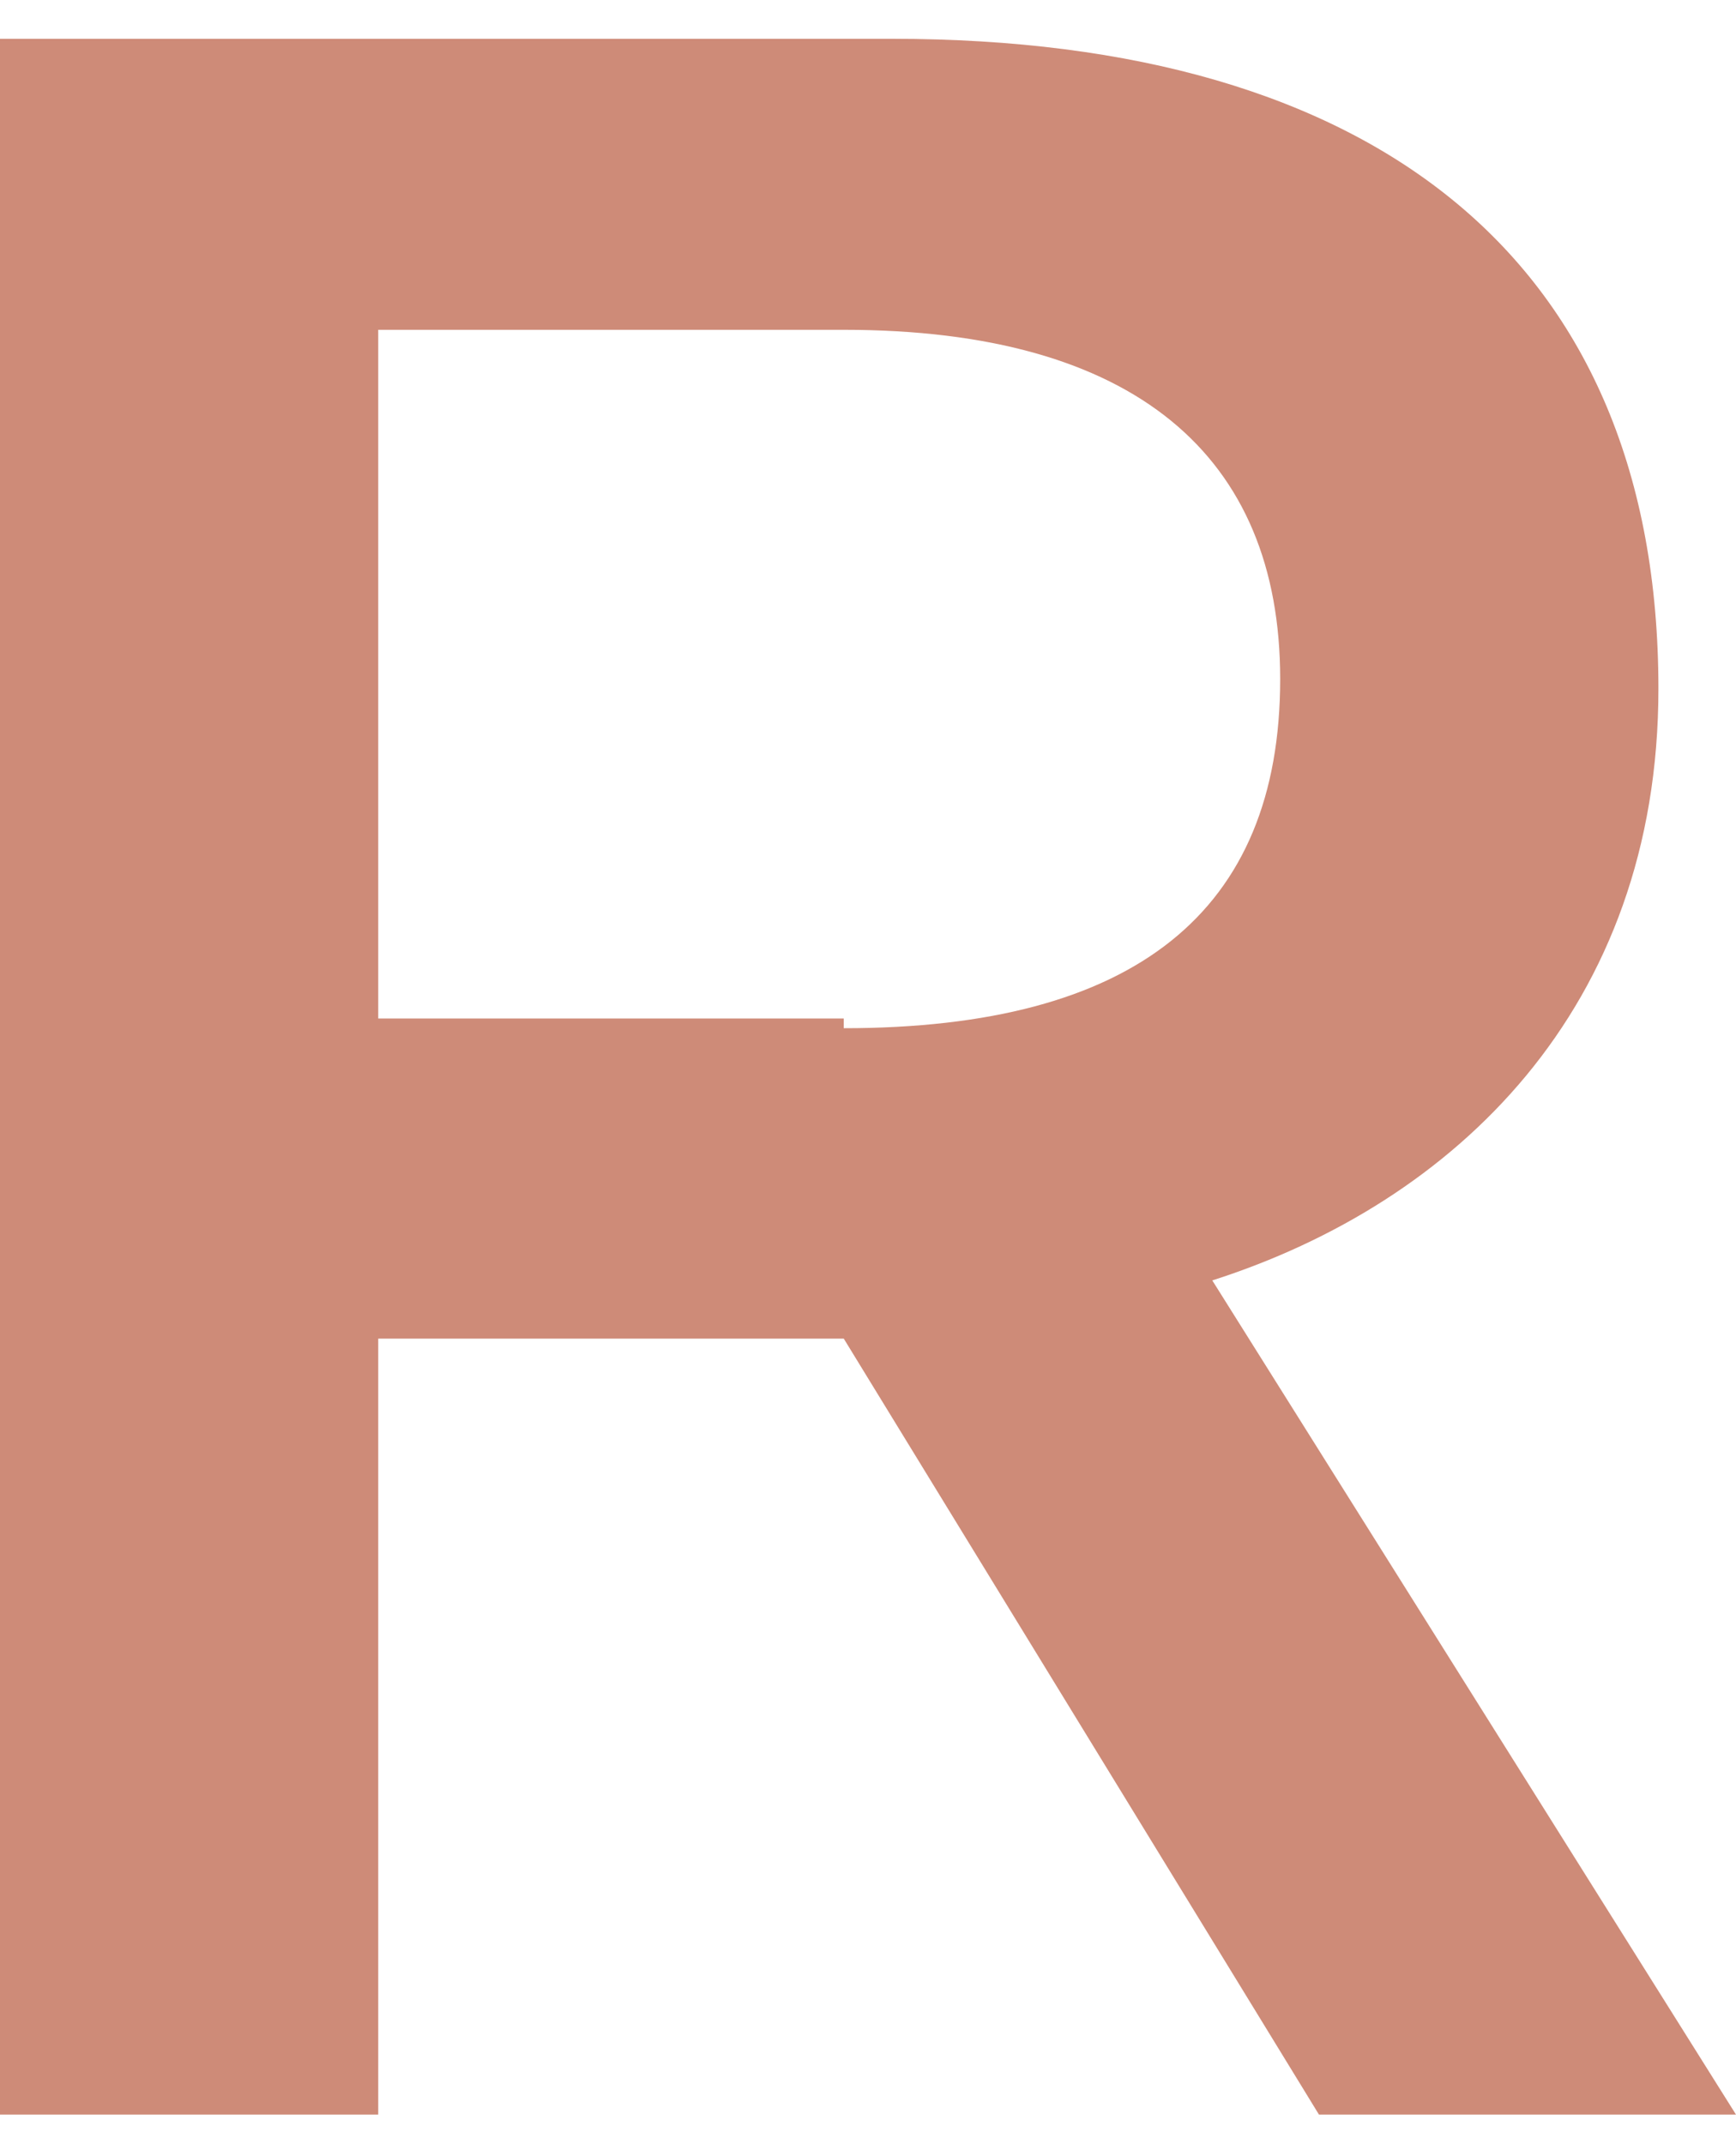<?xml version="1.0" encoding="utf-8"?>
<!-- Generator: Adobe Illustrator 28.2.0, SVG Export Plug-In . SVG Version: 6.00 Build 0)  -->
<svg version="1.1" id="レイヤー_1" xmlns="http://www.w3.org/2000/svg" xmlns:xlink="http://www.w3.org/1999/xlink" x="0px"
	 y="0px" viewBox="0 0 17.9 22.1" style="enable-background:new 0 0 17.9 22.1;" xml:space="preserve">
<style type="text/css">
	.st0{display:none;}
	.st1{display:inline;fill:#D79478;}
	.st2{display:inline;fill:#51B333;}
	.st3{fill:#CE8B78;}
</style>
<g id="レイヤー_1_00000139997935407950364190000008711077780124142009_" class="st0">
	<path class="st1" d="M14.4,15.5L14.4,15.5l0.1-15.2h3.8v21.4h-3.7L3.6,5.2H3.5v16.6h-3.8V0.4h4.6L14.4,15.5z"/>
</g>
<g id="レイヤー_2_00000133505124407261357620000008292387201296978836_" class="st0">
	<path class="st1" d="M1.2,21.8V0.4h15.4v3.1H5.1v6h10.2v3.1H5.1v6h11.6v3.1L1.2,21.8L1.2,21.8z"/>
</g>
<g id="レイヤー_4" class="st0">
	<path class="st1" d="M9,5.2L9,5.2L4.7,21.8H0.4L-5.5,0.4h4.1L2.8,17h0.1L7.1,0.4h4L15.3,17h0.1l4.3-16.6h3.9l-5.9,21.4h-4.4L9,5.2z
		"/>
</g>
<g id="レイヤー_5" class="st0">
	<path class="st1" d="M6.8,17.4h4.6v4.3H6.8V17.4z M11.4,0.4l-0.7,14.4H7.5L6.9,0.4H11.4z"/>
</g>
<g id="レイヤー_6" class="st0">
	<path class="st1" d="M9.5,0c5.2,0,8.1,2.8,8.9,7h-3.9c-0.5-2.4-2.1-3.9-5-3.9c-4,0-6.3,3-6.3,7.9s2.2,7.9,6.2,7.9
		c3.1,0,5.3-1.9,5.3-4.5v-0.7h-4.1v-2.9h8.1v10.9h-3.1l-0.3-3.1c-0.8,2-3.5,3.4-6.1,3.4c-6,0-10-4.5-10-11.1C-0.8,4.4,3.4,0,9.5,0z"
		/>
</g>
<g id="レイヤー_7" class="st0">
	<path class="st1" d="M9,22.1C2.7,22.1-1.2,17.5-1.2,11C-1.3,4.6,2.7,0,9,0s10.2,4.6,10.2,11.1C19.2,17.5,15.3,22.1,9,22.1z M9,3.1
		c-4.1,0-6.2,3.2-6.2,7.9c0,4.8,2.1,8,6.2,8s6.2-3.1,6.2-7.9C15.1,6.3,13,3.1,9,3.1z"/>
</g>
<g id="レイヤー_8" class="st0">
	<path class="st1" d="M1.5,0.4h4v18.3h11v3.1h-15V0.4z"/>
</g>
<g id="レイヤー_9" class="st0">
	<path class="st1" d="M18.4,11.1c0,6.4-4.3,10.7-10.7,10.7h-8.2V0.4h8.2C14.2,0.4,18.4,4.6,18.4,11.1z M3.4,3.5v15.1h4.4
		c4.3,0,6.6-2.8,6.6-7.6S12,3.4,7.8,3.4L3.4,3.5L3.4,3.5z"/>
</g>
<g id="レイヤー_10" class="st0">
	<path class="st1" d="M9,5.2L9,5.2L4.7,21.8H0.4L-5.5,0.4h4.1L2.8,17h0.1L7.1,0.4h4L15.3,17h0.1l4.3-16.6h3.9l-5.9,21.4h-4.4L9,5.2z
		"/>
</g>
<g id="レイヤー_11" class="st0">
	<path class="st1" d="M7,0.4h4v21.4H7V0.4z"/>
</g>
<g id="レイヤー_12" class="st0">
	<path class="st1" d="M14.4,15.5L14.4,15.5l0.1-15.2h3.8v21.4h-3.7L3.6,5.2H3.5v16.6h-3.8V0.4h4.6L14.4,15.5z"/>
</g>
<g id="レイヤー_3" class="st0">
	<rect x="8.2" class="st2" width="1.5" height="22.1"/>
</g>
<g id="レイヤー_13" class="st0">
	<path class="st1" d="M0.4,21.8V0.4H9c5,0,7.7,2,7.7,5.8c0,1.9-1.5,4-3.2,4.5c2.3,0.6,4.1,2.5,4.1,5c0,4-2.9,6.1-7.8,6.1
		C9.8,21.8,0.4,21.8,0.4,21.8z M8.9,9.4c2.7,0,3.9-1.2,3.9-3.1s-1.3-3.1-3.9-3.1H4.3v6.1h4.6V9.4z M4.3,18.8h5.2
		c2.8,0,4.2-1.2,4.2-3.3c0-2-1.5-3.3-4.2-3.3H4.3V18.8z"/>
</g>
<g id="レイヤー_14" class="st0">
	<path class="st1" d="M3.9,15.3c0.3,2.9,2.8,3.9,5.5,3.9c2.6,0,4.5-1.1,4.5-3.3c0-1.6-0.9-2.4-3.5-2.9l-3.9-0.7
		c-3.1-0.6-5.7-2.1-5.7-5.8c0-3.8,3.4-6.4,8-6.4c5.1,0,8.2,2.2,8.6,6.2h-3.7C13.4,4.1,11.5,3,8.9,3S4.7,4.3,4.7,6.2
		C4.7,8,5.8,8.5,8.1,9l4.1,0.8c3.5,0.7,5.6,2.4,5.6,5.8c0,3.9-3.6,6.5-8.3,6.5c-5.1,0-9-2.1-9.4-6.8H3.9z"/>
</g>
<g id="レイヤー_15" class="st0">
	<path class="st1" d="M7,3.5h-7.7V0.4h19.3v3.1h-7.7v18.3H7V3.5z"/>
</g>
<g id="レイヤー_16">
	<path class="st3" d="M0,21.8V0.4h9.2c5,0,7.9,2.3,7.9,6.7c0,3.3-2.1,5.3-4.6,6.1l5.4,8.6h-4.3l-4.9-8H3.9v8H0z M8.7,10.6
		c3,0,4.5-1.2,4.5-3.6c0-2.3-1.5-3.6-4.5-3.6H3.9v7.1h4.8V10.6z"/>
</g>
</svg>
